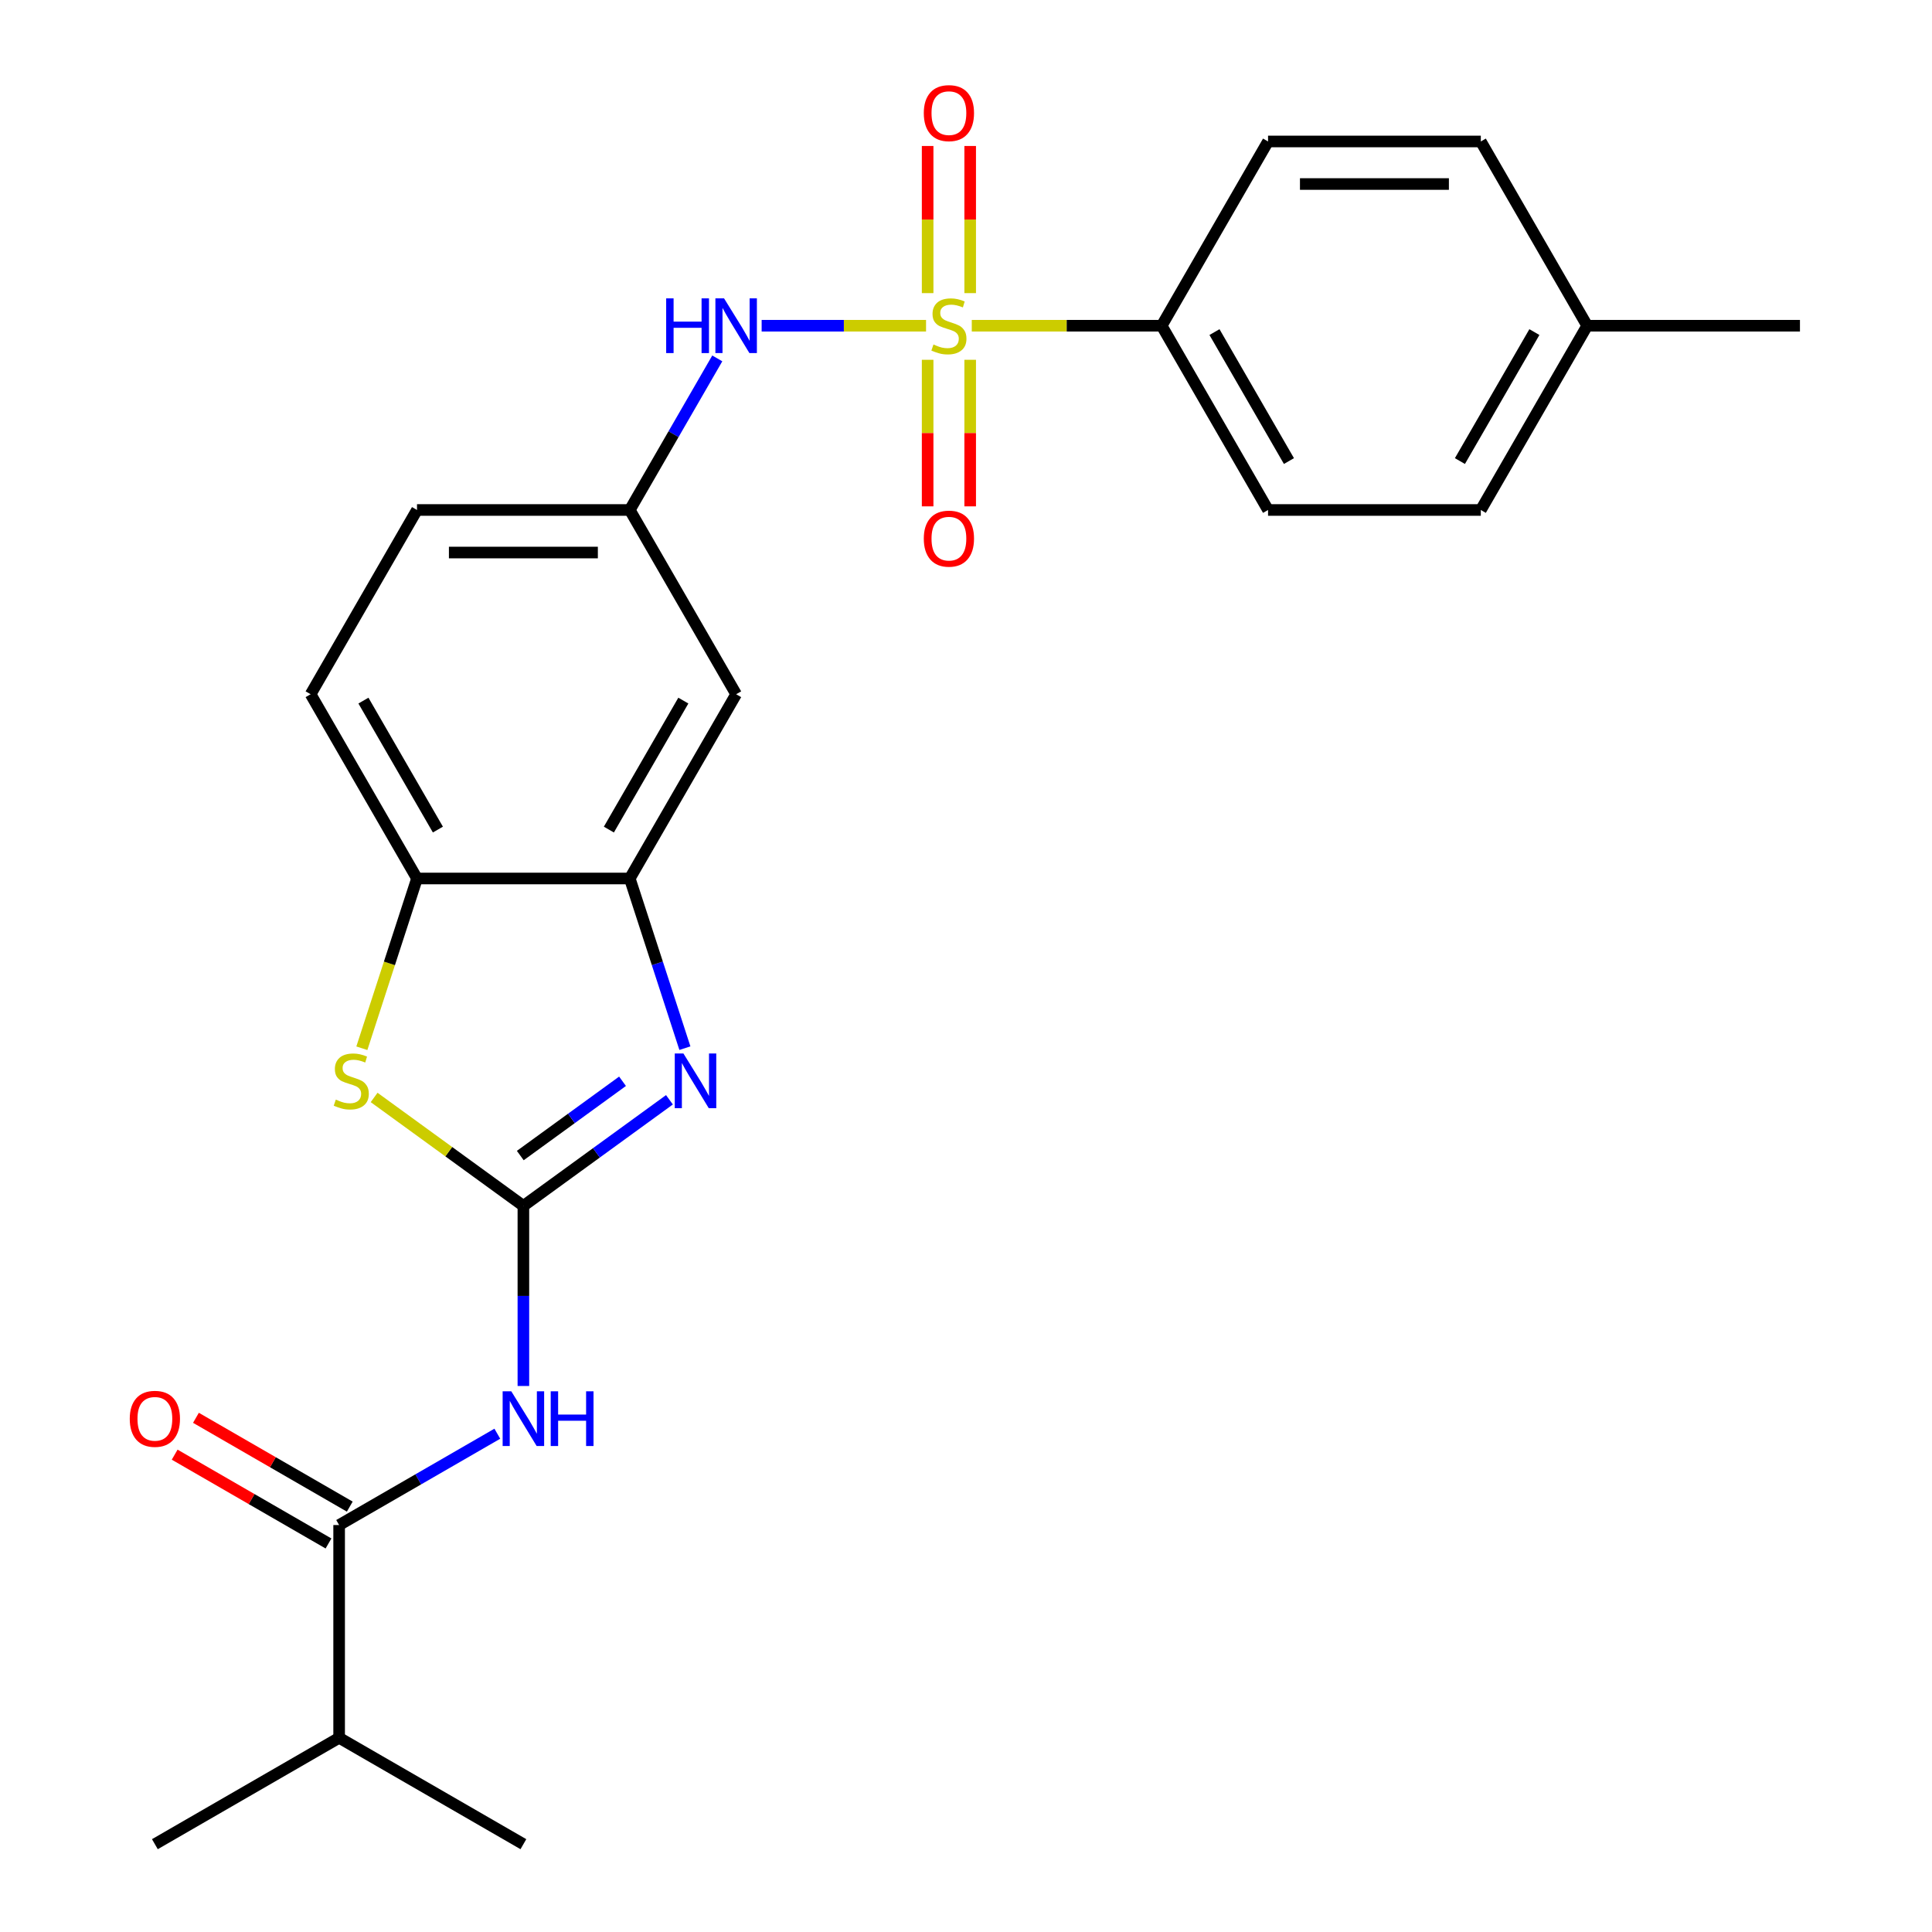 <?xml version='1.0' encoding='iso-8859-1'?>
<svg version='1.1' baseProfile='full'
              xmlns='http://www.w3.org/2000/svg'
                      xmlns:rdkit='http://www.rdkit.org/xml'
                      xmlns:xlink='http://www.w3.org/1999/xlink'
                  xml:space='preserve'
width='1000px' height='1000px' viewBox='0 0 1000 1000'>
<!-- END OF HEADER -->
<rect style='opacity:1.0;fill:#FFFFFF;stroke:none' width='1000' height='1000' x='0' y='0'> </rect>
<path class='bond-6' d='M 479.321,168.595 L 436.774,168.595' style='fill:none;fill-rule:evenodd;stroke:#CCCC00;stroke-width:6px;stroke-linecap:butt;stroke-linejoin:miter;stroke-opacity:1' />
<path class='bond-6' d='M 436.774,168.595 L 394.227,168.595' style='fill:none;fill-rule:evenodd;stroke:#0000FF;stroke-width:6px;stroke-linecap:butt;stroke-linejoin:miter;stroke-opacity:1' />
<path class='bond-8' d='M 502.987,168.595 L 552.133,168.595' style='fill:none;fill-rule:evenodd;stroke:#CCCC00;stroke-width:6px;stroke-linecap:butt;stroke-linejoin:miter;stroke-opacity:1' />
<path class='bond-8' d='M 552.133,168.595 L 601.279,168.595' style='fill:none;fill-rule:evenodd;stroke:#000000;stroke-width:6px;stroke-linecap:butt;stroke-linejoin:miter;stroke-opacity:1' />
<path class='bond-10' d='M 480.142,186.228 L 480.142,224.158' style='fill:none;fill-rule:evenodd;stroke:#CCCC00;stroke-width:6px;stroke-linecap:butt;stroke-linejoin:miter;stroke-opacity:1' />
<path class='bond-10' d='M 480.142,224.158 L 480.142,262.087' style='fill:none;fill-rule:evenodd;stroke:#FF0000;stroke-width:6px;stroke-linecap:butt;stroke-linejoin:miter;stroke-opacity:1' />
<path class='bond-10' d='M 502.166,186.228 L 502.166,224.158' style='fill:none;fill-rule:evenodd;stroke:#CCCC00;stroke-width:6px;stroke-linecap:butt;stroke-linejoin:miter;stroke-opacity:1' />
<path class='bond-10' d='M 502.166,224.158 L 502.166,262.087' style='fill:none;fill-rule:evenodd;stroke:#FF0000;stroke-width:6px;stroke-linecap:butt;stroke-linejoin:miter;stroke-opacity:1' />
<path class='bond-11' d='M 502.166,151.722 L 502.166,113.642' style='fill:none;fill-rule:evenodd;stroke:#CCCC00;stroke-width:6px;stroke-linecap:butt;stroke-linejoin:miter;stroke-opacity:1' />
<path class='bond-11' d='M 502.166,113.642 L 502.166,75.561' style='fill:none;fill-rule:evenodd;stroke:#FF0000;stroke-width:6px;stroke-linecap:butt;stroke-linejoin:miter;stroke-opacity:1' />
<path class='bond-11' d='M 480.142,151.722 L 480.142,113.642' style='fill:none;fill-rule:evenodd;stroke:#CCCC00;stroke-width:6px;stroke-linecap:butt;stroke-linejoin:miter;stroke-opacity:1' />
<path class='bond-11' d='M 480.142,113.642 L 480.142,75.561' style='fill:none;fill-rule:evenodd;stroke:#FF0000;stroke-width:6px;stroke-linecap:butt;stroke-linejoin:miter;stroke-opacity:1' />
<path class='bond-0' d='M 270.905,624.171 L 308.704,596.708' style='fill:none;fill-rule:evenodd;stroke:#000000;stroke-width:6px;stroke-linecap:butt;stroke-linejoin:miter;stroke-opacity:1' />
<path class='bond-0' d='M 308.704,596.708 L 346.504,569.245' style='fill:none;fill-rule:evenodd;stroke:#0000FF;stroke-width:6px;stroke-linecap:butt;stroke-linejoin:miter;stroke-opacity:1' />
<path class='bond-0' d='M 269.299,598.114 L 295.759,578.89' style='fill:none;fill-rule:evenodd;stroke:#000000;stroke-width:6px;stroke-linecap:butt;stroke-linejoin:miter;stroke-opacity:1' />
<path class='bond-0' d='M 295.759,578.89 L 322.218,559.666' style='fill:none;fill-rule:evenodd;stroke:#0000FF;stroke-width:6px;stroke-linecap:butt;stroke-linejoin:miter;stroke-opacity:1' />
<path class='bond-2' d='M 270.905,624.171 L 270.905,670.777' style='fill:none;fill-rule:evenodd;stroke:#000000;stroke-width:6px;stroke-linecap:butt;stroke-linejoin:miter;stroke-opacity:1' />
<path class='bond-2' d='M 270.905,670.777 L 270.905,717.383' style='fill:none;fill-rule:evenodd;stroke:#0000FF;stroke-width:6px;stroke-linecap:butt;stroke-linejoin:miter;stroke-opacity:1' />
<path class='bond-27' d='M 270.905,624.171 L 232.275,596.105' style='fill:none;fill-rule:evenodd;stroke:#000000;stroke-width:6px;stroke-linecap:butt;stroke-linejoin:miter;stroke-opacity:1' />
<path class='bond-27' d='M 232.275,596.105 L 193.645,568.039' style='fill:none;fill-rule:evenodd;stroke:#CCCC00;stroke-width:6px;stroke-linecap:butt;stroke-linejoin:miter;stroke-opacity:1' />
<path class='bond-1' d='M 354.502,542.529 L 340.234,498.618' style='fill:none;fill-rule:evenodd;stroke:#0000FF;stroke-width:6px;stroke-linecap:butt;stroke-linejoin:miter;stroke-opacity:1' />
<path class='bond-1' d='M 340.234,498.618 L 325.967,454.707' style='fill:none;fill-rule:evenodd;stroke:#000000;stroke-width:6px;stroke-linecap:butt;stroke-linejoin:miter;stroke-opacity:1' />
<path class='bond-5' d='M 257.412,742.086 L 216.473,765.722' style='fill:none;fill-rule:evenodd;stroke:#0000FF;stroke-width:6px;stroke-linecap:butt;stroke-linejoin:miter;stroke-opacity:1' />
<path class='bond-5' d='M 216.473,765.722 L 175.534,789.358' style='fill:none;fill-rule:evenodd;stroke:#000000;stroke-width:6px;stroke-linecap:butt;stroke-linejoin:miter;stroke-opacity:1' />
<path class='bond-3' d='M 187.294,542.569 L 201.568,498.638' style='fill:none;fill-rule:evenodd;stroke:#CCCC00;stroke-width:6px;stroke-linecap:butt;stroke-linejoin:miter;stroke-opacity:1' />
<path class='bond-3' d='M 201.568,498.638 L 215.842,454.707' style='fill:none;fill-rule:evenodd;stroke:#000000;stroke-width:6px;stroke-linecap:butt;stroke-linejoin:miter;stroke-opacity:1' />
<path class='bond-4' d='M 325.967,454.707 L 381.029,359.336' style='fill:none;fill-rule:evenodd;stroke:#000000;stroke-width:6px;stroke-linecap:butt;stroke-linejoin:miter;stroke-opacity:1' />
<path class='bond-4' d='M 315.152,429.389 L 353.696,362.629' style='fill:none;fill-rule:evenodd;stroke:#000000;stroke-width:6px;stroke-linecap:butt;stroke-linejoin:miter;stroke-opacity:1' />
<path class='bond-26' d='M 325.967,454.707 L 215.842,454.707' style='fill:none;fill-rule:evenodd;stroke:#000000;stroke-width:6px;stroke-linecap:butt;stroke-linejoin:miter;stroke-opacity:1' />
<path class='bond-13' d='M 181.04,779.821 L 141.231,756.838' style='fill:none;fill-rule:evenodd;stroke:#000000;stroke-width:6px;stroke-linecap:butt;stroke-linejoin:miter;stroke-opacity:1' />
<path class='bond-13' d='M 141.231,756.838 L 101.422,733.854' style='fill:none;fill-rule:evenodd;stroke:#FF0000;stroke-width:6px;stroke-linecap:butt;stroke-linejoin:miter;stroke-opacity:1' />
<path class='bond-13' d='M 170.028,798.896 L 130.219,775.912' style='fill:none;fill-rule:evenodd;stroke:#000000;stroke-width:6px;stroke-linecap:butt;stroke-linejoin:miter;stroke-opacity:1' />
<path class='bond-13' d='M 130.219,775.912 L 90.41,752.928' style='fill:none;fill-rule:evenodd;stroke:#FF0000;stroke-width:6px;stroke-linecap:butt;stroke-linejoin:miter;stroke-opacity:1' />
<path class='bond-17' d='M 175.534,789.358 L 175.534,899.483' style='fill:none;fill-rule:evenodd;stroke:#000000;stroke-width:6px;stroke-linecap:butt;stroke-linejoin:miter;stroke-opacity:1' />
<path class='bond-12' d='M 371.265,185.508 L 348.616,224.737' style='fill:none;fill-rule:evenodd;stroke:#0000FF;stroke-width:6px;stroke-linecap:butt;stroke-linejoin:miter;stroke-opacity:1' />
<path class='bond-12' d='M 348.616,224.737 L 325.967,263.966' style='fill:none;fill-rule:evenodd;stroke:#000000;stroke-width:6px;stroke-linecap:butt;stroke-linejoin:miter;stroke-opacity:1' />
<path class='bond-7' d='M 215.842,454.707 L 160.78,359.336' style='fill:none;fill-rule:evenodd;stroke:#000000;stroke-width:6px;stroke-linecap:butt;stroke-linejoin:miter;stroke-opacity:1' />
<path class='bond-7' d='M 226.657,429.389 L 188.113,362.629' style='fill:none;fill-rule:evenodd;stroke:#000000;stroke-width:6px;stroke-linecap:butt;stroke-linejoin:miter;stroke-opacity:1' />
<path class='bond-15' d='M 601.279,168.595 L 656.341,263.966' style='fill:none;fill-rule:evenodd;stroke:#000000;stroke-width:6px;stroke-linecap:butt;stroke-linejoin:miter;stroke-opacity:1' />
<path class='bond-15' d='M 628.612,171.888 L 667.156,238.647' style='fill:none;fill-rule:evenodd;stroke:#000000;stroke-width:6px;stroke-linecap:butt;stroke-linejoin:miter;stroke-opacity:1' />
<path class='bond-16' d='M 601.279,168.595 L 656.341,73.224' style='fill:none;fill-rule:evenodd;stroke:#000000;stroke-width:6px;stroke-linecap:butt;stroke-linejoin:miter;stroke-opacity:1' />
<path class='bond-9' d='M 381.029,359.336 L 325.967,263.966' style='fill:none;fill-rule:evenodd;stroke:#000000;stroke-width:6px;stroke-linecap:butt;stroke-linejoin:miter;stroke-opacity:1' />
<path class='bond-18' d='M 325.967,263.966 L 215.842,263.966' style='fill:none;fill-rule:evenodd;stroke:#000000;stroke-width:6px;stroke-linecap:butt;stroke-linejoin:miter;stroke-opacity:1' />
<path class='bond-18' d='M 309.448,285.99 L 232.361,285.99' style='fill:none;fill-rule:evenodd;stroke:#000000;stroke-width:6px;stroke-linecap:butt;stroke-linejoin:miter;stroke-opacity:1' />
<path class='bond-14' d='M 160.78,359.336 L 215.842,263.966' style='fill:none;fill-rule:evenodd;stroke:#000000;stroke-width:6px;stroke-linecap:butt;stroke-linejoin:miter;stroke-opacity:1' />
<path class='bond-19' d='M 656.341,263.966 L 766.466,263.966' style='fill:none;fill-rule:evenodd;stroke:#000000;stroke-width:6px;stroke-linecap:butt;stroke-linejoin:miter;stroke-opacity:1' />
<path class='bond-20' d='M 656.341,73.224 L 766.466,73.224' style='fill:none;fill-rule:evenodd;stroke:#000000;stroke-width:6px;stroke-linecap:butt;stroke-linejoin:miter;stroke-opacity:1' />
<path class='bond-20' d='M 672.86,95.249 L 749.947,95.249' style='fill:none;fill-rule:evenodd;stroke:#000000;stroke-width:6px;stroke-linecap:butt;stroke-linejoin:miter;stroke-opacity:1' />
<path class='bond-22' d='M 175.534,899.483 L 80.163,954.545' style='fill:none;fill-rule:evenodd;stroke:#000000;stroke-width:6px;stroke-linecap:butt;stroke-linejoin:miter;stroke-opacity:1' />
<path class='bond-23' d='M 175.534,899.483 L 270.905,954.545' style='fill:none;fill-rule:evenodd;stroke:#000000;stroke-width:6px;stroke-linecap:butt;stroke-linejoin:miter;stroke-opacity:1' />
<path class='bond-25' d='M 766.466,263.966 L 821.528,168.595' style='fill:none;fill-rule:evenodd;stroke:#000000;stroke-width:6px;stroke-linecap:butt;stroke-linejoin:miter;stroke-opacity:1' />
<path class='bond-25' d='M 755.651,238.647 L 794.194,171.888' style='fill:none;fill-rule:evenodd;stroke:#000000;stroke-width:6px;stroke-linecap:butt;stroke-linejoin:miter;stroke-opacity:1' />
<path class='bond-21' d='M 766.466,73.224 L 821.528,168.595' style='fill:none;fill-rule:evenodd;stroke:#000000;stroke-width:6px;stroke-linecap:butt;stroke-linejoin:miter;stroke-opacity:1' />
<path class='bond-24' d='M 821.528,168.595 L 931.653,168.595' style='fill:none;fill-rule:evenodd;stroke:#000000;stroke-width:6px;stroke-linecap:butt;stroke-linejoin:miter;stroke-opacity:1' />
<path  class='atom-0' d='M 483.154 178.315
Q 483.474 178.435, 484.794 178.995
Q 486.114 179.555, 487.554 179.915
Q 489.034 180.235, 490.474 180.235
Q 493.154 180.235, 494.714 178.955
Q 496.274 177.635, 496.274 175.355
Q 496.274 173.795, 495.474 172.835
Q 494.714 171.875, 493.514 171.355
Q 492.314 170.835, 490.314 170.235
Q 487.794 169.475, 486.274 168.755
Q 484.794 168.035, 483.714 166.515
Q 482.674 164.995, 482.674 162.435
Q 482.674 158.875, 485.074 156.675
Q 487.514 154.475, 492.314 154.475
Q 495.594 154.475, 499.314 156.035
L 498.394 159.115
Q 494.994 157.715, 492.434 157.715
Q 489.674 157.715, 488.154 158.875
Q 486.634 159.995, 486.674 161.955
Q 486.674 163.475, 487.434 164.395
Q 488.234 165.315, 489.354 165.835
Q 490.514 166.355, 492.434 166.955
Q 494.994 167.755, 496.514 168.555
Q 498.034 169.355, 499.114 170.995
Q 500.234 172.595, 500.234 175.355
Q 500.234 179.275, 497.594 181.395
Q 494.994 183.475, 490.634 183.475
Q 488.114 183.475, 486.194 182.915
Q 484.314 182.395, 482.074 181.475
L 483.154 178.315
' fill='#CCCC00'/>
<path  class='atom-2' d='M 353.737 545.282
L 363.017 560.282
Q 363.937 561.762, 365.417 564.442
Q 366.897 567.122, 366.977 567.282
L 366.977 545.282
L 370.737 545.282
L 370.737 573.602
L 366.857 573.602
L 356.897 557.202
Q 355.737 555.282, 354.497 553.082
Q 353.297 550.882, 352.937 550.202
L 352.937 573.602
L 349.257 573.602
L 349.257 545.282
L 353.737 545.282
' fill='#0000FF'/>
<path  class='atom-3' d='M 264.645 720.136
L 273.925 735.136
Q 274.845 736.616, 276.325 739.296
Q 277.805 741.976, 277.885 742.136
L 277.885 720.136
L 281.645 720.136
L 281.645 748.456
L 277.765 748.456
L 267.805 732.056
Q 266.645 730.136, 265.405 727.936
Q 264.205 725.736, 263.845 725.056
L 263.845 748.456
L 260.165 748.456
L 260.165 720.136
L 264.645 720.136
' fill='#0000FF'/>
<path  class='atom-3' d='M 285.045 720.136
L 288.885 720.136
L 288.885 732.176
L 303.365 732.176
L 303.365 720.136
L 307.205 720.136
L 307.205 748.456
L 303.365 748.456
L 303.365 735.376
L 288.885 735.376
L 288.885 748.456
L 285.045 748.456
L 285.045 720.136
' fill='#0000FF'/>
<path  class='atom-4' d='M 173.812 569.162
Q 174.132 569.282, 175.452 569.842
Q 176.772 570.402, 178.212 570.762
Q 179.692 571.082, 181.132 571.082
Q 183.812 571.082, 185.372 569.802
Q 186.932 568.482, 186.932 566.202
Q 186.932 564.642, 186.132 563.682
Q 185.372 562.722, 184.172 562.202
Q 182.972 561.682, 180.972 561.082
Q 178.452 560.322, 176.932 559.602
Q 175.452 558.882, 174.372 557.362
Q 173.332 555.842, 173.332 553.282
Q 173.332 549.722, 175.732 547.522
Q 178.172 545.322, 182.972 545.322
Q 186.252 545.322, 189.972 546.882
L 189.052 549.962
Q 185.652 548.562, 183.092 548.562
Q 180.332 548.562, 178.812 549.722
Q 177.292 550.842, 177.332 552.802
Q 177.332 554.322, 178.092 555.242
Q 178.892 556.162, 180.012 556.682
Q 181.172 557.202, 183.092 557.802
Q 185.652 558.602, 187.172 559.402
Q 188.692 560.202, 189.772 561.842
Q 190.892 563.442, 190.892 566.202
Q 190.892 570.122, 188.252 572.242
Q 185.652 574.322, 181.292 574.322
Q 178.772 574.322, 176.852 573.762
Q 174.972 573.242, 172.732 572.322
L 173.812 569.162
' fill='#CCCC00'/>
<path  class='atom-7' d='M 344.809 154.435
L 348.649 154.435
L 348.649 166.475
L 363.129 166.475
L 363.129 154.435
L 366.969 154.435
L 366.969 182.755
L 363.129 182.755
L 363.129 169.675
L 348.649 169.675
L 348.649 182.755
L 344.809 182.755
L 344.809 154.435
' fill='#0000FF'/>
<path  class='atom-7' d='M 374.769 154.435
L 384.049 169.435
Q 384.969 170.915, 386.449 173.595
Q 387.929 176.275, 388.009 176.435
L 388.009 154.435
L 391.769 154.435
L 391.769 182.755
L 387.889 182.755
L 377.929 166.355
Q 376.769 164.435, 375.529 162.235
Q 374.329 160.035, 373.969 159.355
L 373.969 182.755
L 370.289 182.755
L 370.289 154.435
L 374.769 154.435
' fill='#0000FF'/>
<path  class='atom-11' d='M 478.154 278.799
Q 478.154 271.999, 481.514 268.199
Q 484.874 264.399, 491.154 264.399
Q 497.434 264.399, 500.794 268.199
Q 504.154 271.999, 504.154 278.799
Q 504.154 285.679, 500.754 289.599
Q 497.354 293.479, 491.154 293.479
Q 484.914 293.479, 481.514 289.599
Q 478.154 285.719, 478.154 278.799
M 491.154 290.279
Q 495.474 290.279, 497.794 287.399
Q 500.154 284.479, 500.154 278.799
Q 500.154 273.239, 497.794 270.439
Q 495.474 267.599, 491.154 267.599
Q 486.834 267.599, 484.474 270.399
Q 482.154 273.199, 482.154 278.799
Q 482.154 284.519, 484.474 287.399
Q 486.834 290.279, 491.154 290.279
' fill='#FF0000'/>
<path  class='atom-12' d='M 478.154 58.55
Q 478.154 51.75, 481.514 47.95
Q 484.874 44.15, 491.154 44.15
Q 497.434 44.15, 500.794 47.95
Q 504.154 51.75, 504.154 58.55
Q 504.154 65.43, 500.754 69.35
Q 497.354 73.23, 491.154 73.23
Q 484.914 73.23, 481.514 69.35
Q 478.154 65.47, 478.154 58.55
M 491.154 70.03
Q 495.474 70.03, 497.794 67.15
Q 500.154 64.23, 500.154 58.55
Q 500.154 52.99, 497.794 50.19
Q 495.474 47.35, 491.154 47.35
Q 486.834 47.35, 484.474 50.15
Q 482.154 52.95, 482.154 58.55
Q 482.154 64.27, 484.474 67.15
Q 486.834 70.03, 491.154 70.03
' fill='#FF0000'/>
<path  class='atom-14' d='M 67.163 734.376
Q 67.163 727.576, 70.523 723.776
Q 73.883 719.976, 80.163 719.976
Q 86.443 719.976, 89.803 723.776
Q 93.163 727.576, 93.163 734.376
Q 93.163 741.256, 89.763 745.176
Q 86.363 749.056, 80.163 749.056
Q 73.923 749.056, 70.523 745.176
Q 67.163 741.296, 67.163 734.376
M 80.163 745.856
Q 84.483 745.856, 86.803 742.976
Q 89.163 740.056, 89.163 734.376
Q 89.163 728.816, 86.803 726.016
Q 84.483 723.176, 80.163 723.176
Q 75.843 723.176, 73.483 725.976
Q 71.163 728.776, 71.163 734.376
Q 71.163 740.096, 73.483 742.976
Q 75.843 745.856, 80.163 745.856
' fill='#FF0000'/>
</svg>
